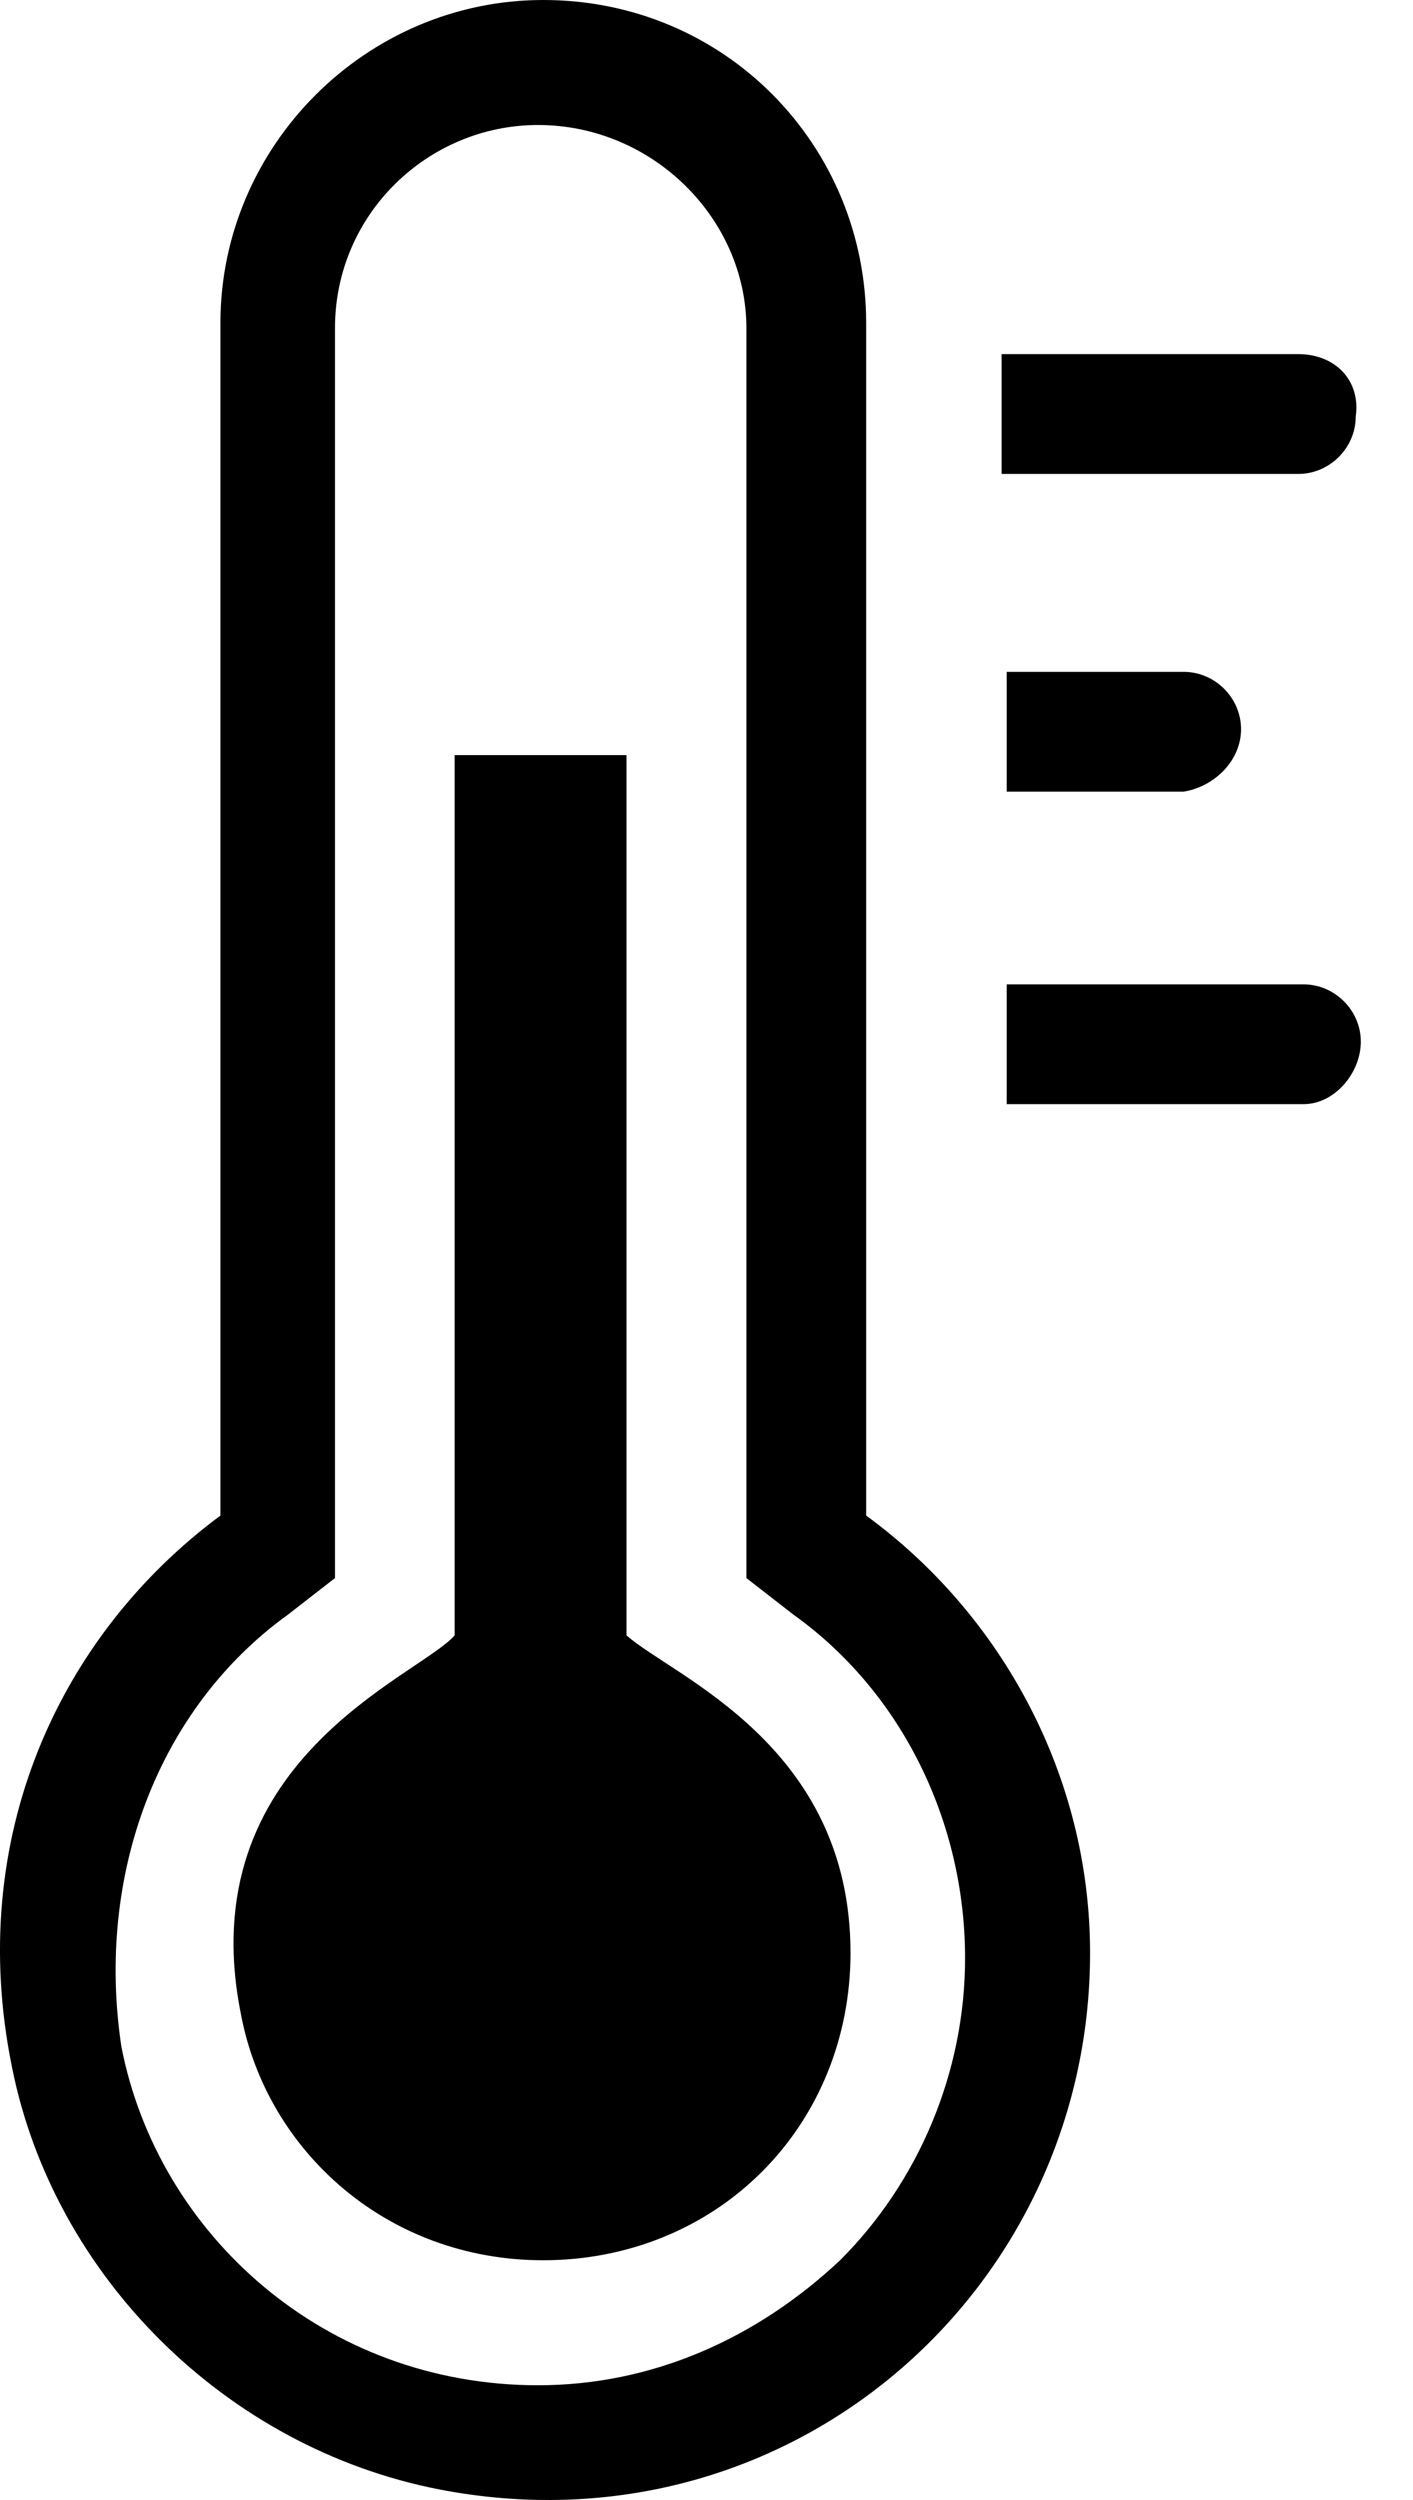 <svg width="13" height="23" viewBox="0 0 13 23" fill="none" xmlns="http://www.w3.org/2000/svg">
<path d="M4.04 22.902C7.25 23.525 10.029 21.082 10.029 17.967C10.029 16.338 9.215 14.853 7.969 13.943V2.971C7.969 1.342 6.675 0 4.998 0C3.369 0 2.028 1.342 2.028 2.971V13.943C0.542 15.045 -0.32 16.913 0.111 19.021C0.494 20.938 2.076 22.519 4.04 22.902ZM2.651 14.853L3.082 14.518V3.019C3.082 1.964 3.944 1.15 4.95 1.15C6.004 1.15 6.867 2.012 6.867 3.019V14.518L7.298 14.853C8.304 15.572 8.879 16.77 8.879 18.015C8.879 19.069 8.448 20.076 7.729 20.794C6.963 21.513 6.004 21.944 4.95 21.944C2.986 21.944 1.453 20.555 1.117 18.83C0.878 17.249 1.453 15.716 2.651 14.853Z" fill="black"/>
<path d="M4.998 20.794C5.764 20.794 6.483 20.507 7.01 19.98C7.537 19.453 7.825 18.734 7.825 17.967C7.825 16.051 6.196 15.428 5.764 15.045V6.947H4.183V15.045C3.848 15.428 1.74 16.195 2.219 18.542C2.458 19.788 3.56 20.794 4.998 20.794Z" fill="black"/>
<path d="M11.946 3.258H9.215V4.36H11.946C12.233 4.36 12.473 4.12 12.473 3.833C12.521 3.497 12.281 3.258 11.946 3.258Z" fill="black"/>
<path d="M11.418 6.708C11.418 6.42 11.178 6.181 10.891 6.181H9.262V7.283H10.891C11.178 7.235 11.418 6.995 11.418 6.708Z" fill="black"/>
<path d="M12.52 9.583C12.52 9.295 12.28 9.056 11.993 9.056H9.262V10.158H11.993C12.28 10.158 12.52 9.87 12.52 9.583Z" fill="black"/>
</svg>
